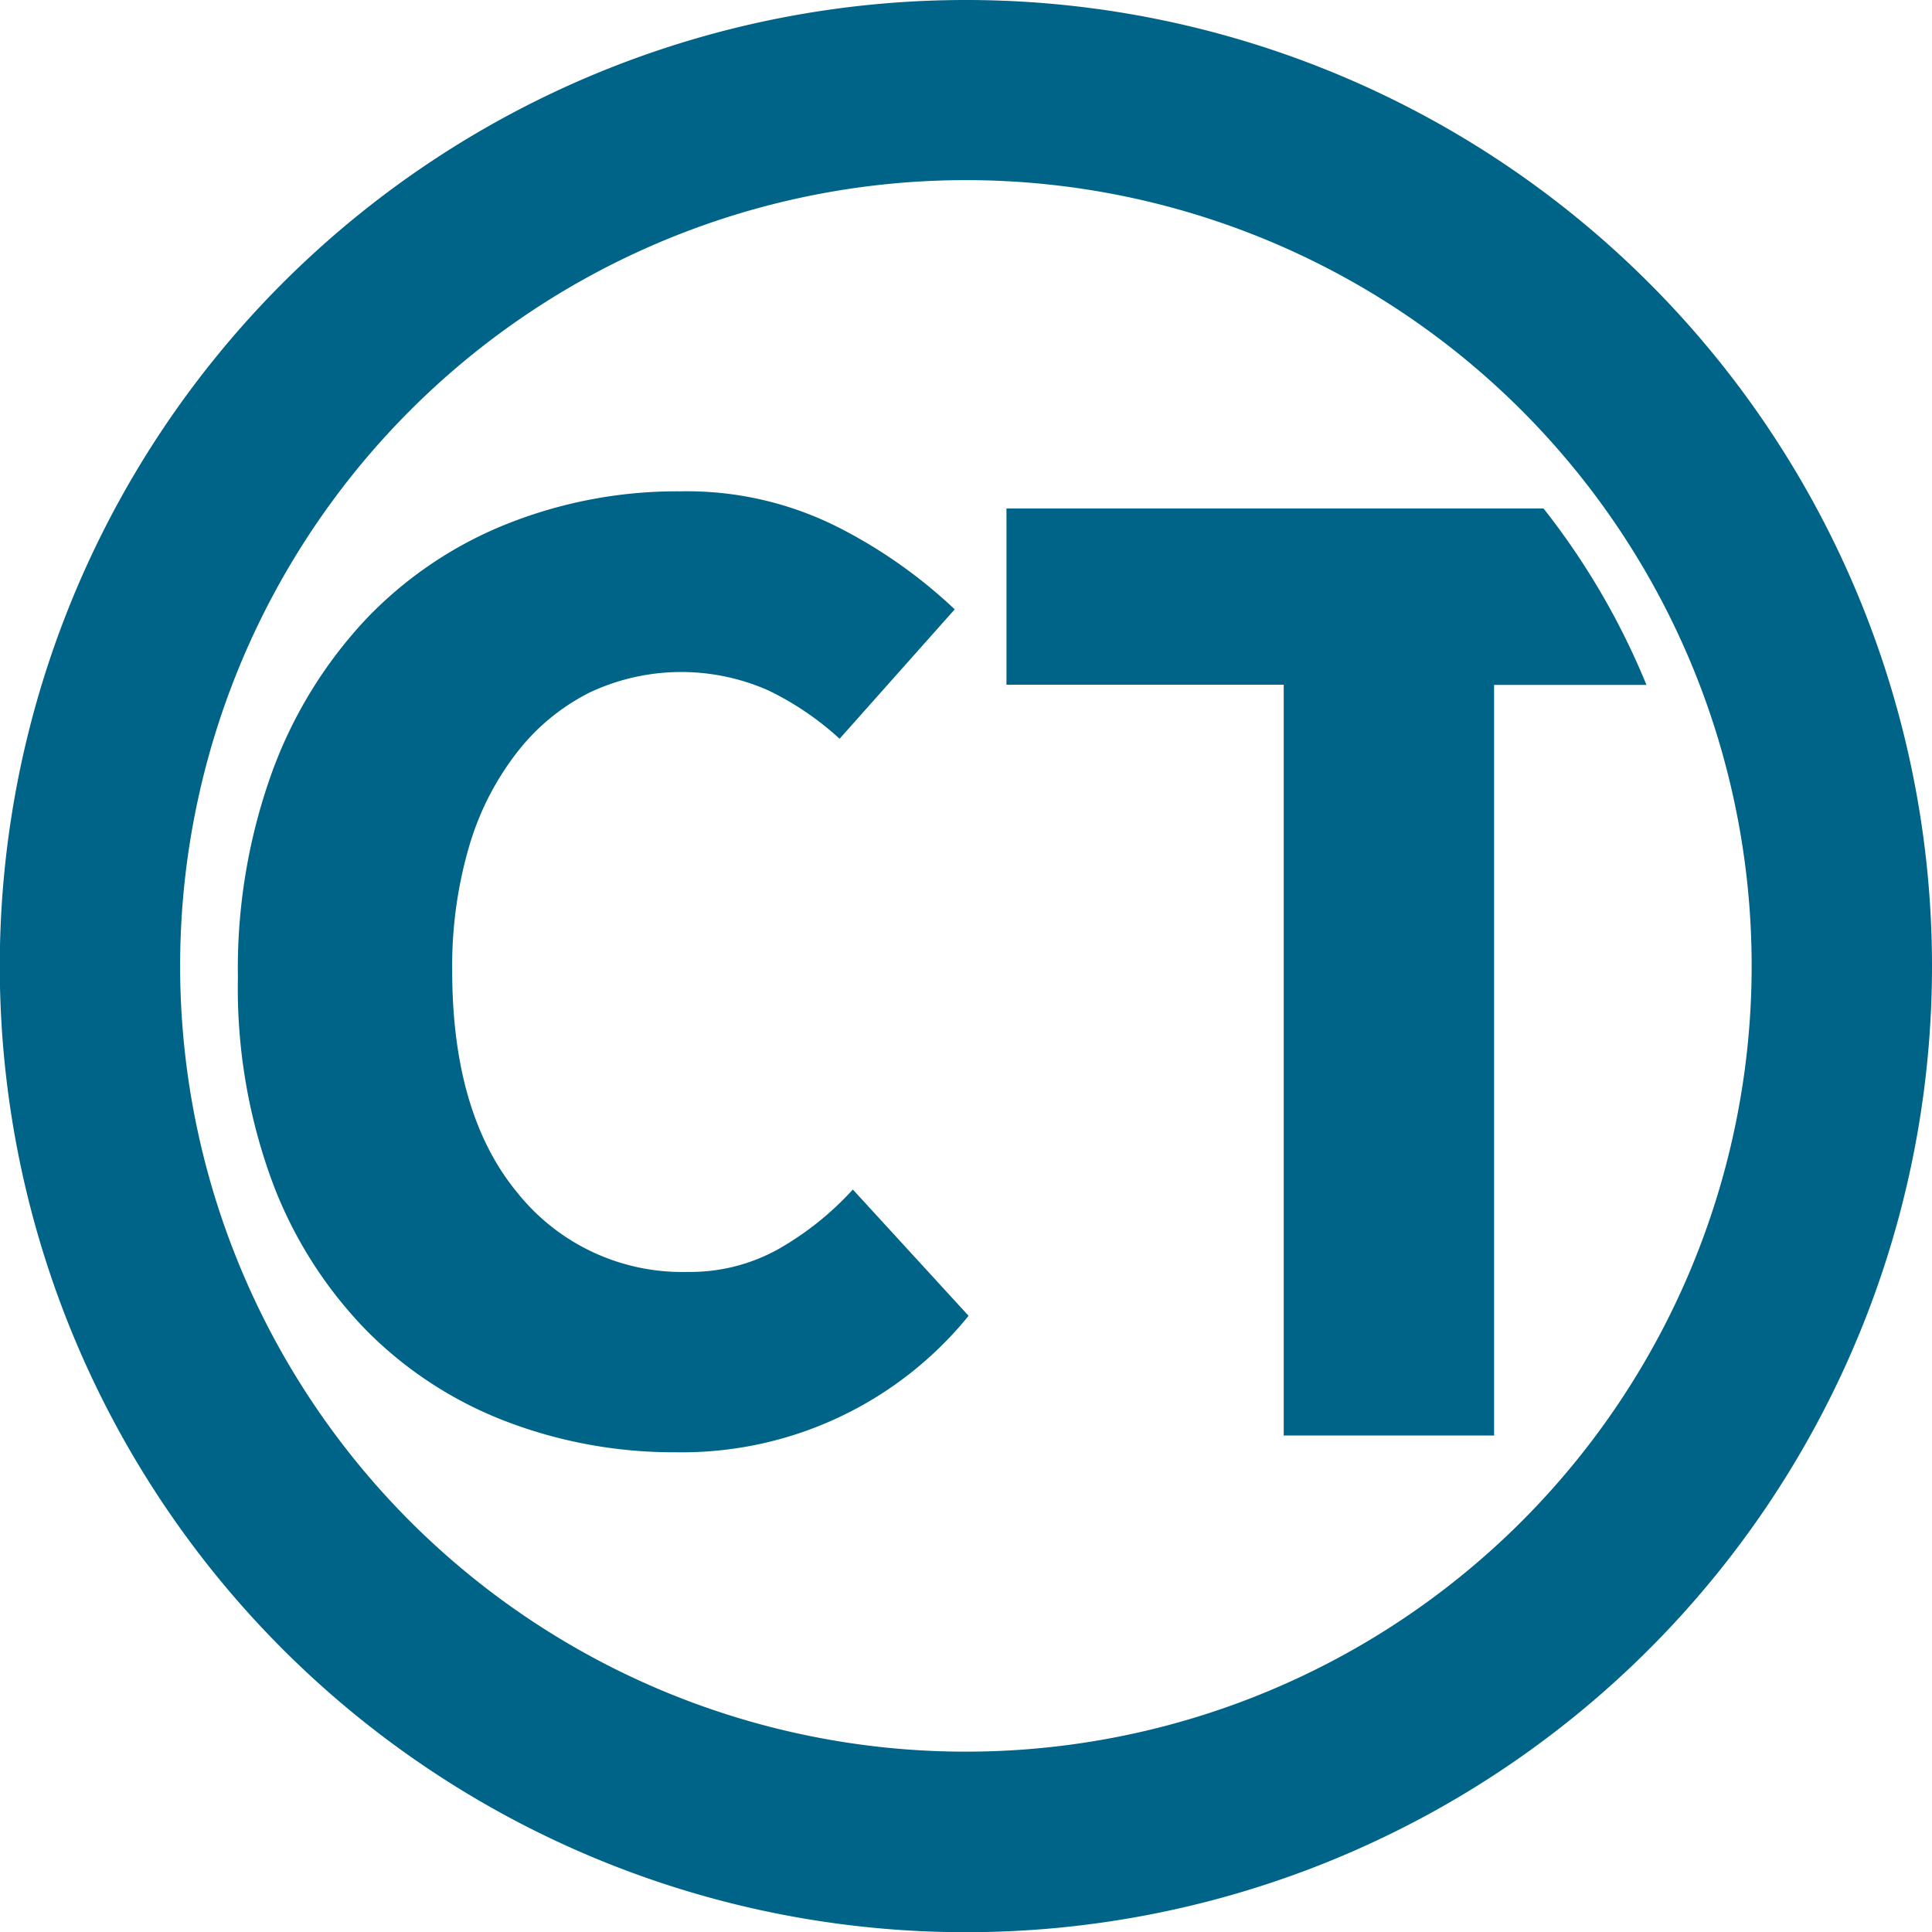 <svg xmlns="http://www.w3.org/2000/svg" viewBox="0 0 93.31 93.31"><title>cashkurs-trends</title><path d="M46.66 0a46.66 46.66 0 1 0 46.65 46.66A46.66 46.66 0 0 0 46.66 0zm0 84.6A37.95 37.95 0 1 1 84.6 46.66 37.95 37.95 0 0 1 46.66 84.6z" fill="#006388"/><path d="M74.55 24.56H48.61v8.51H62v36.26h10.16V33.08h7.36a35.45 35.45 0 0 0-4.97-8.52zM41.19 57.45a14.64 14.64 0 0 1-3.6 2.88 8.74 8.74 0 0 1-4.36 1.1A10.19 10.19 0 0 1 25 57.62q-3.16-3.81-3.16-10.75a20.54 20.54 0 0 1 .82-6A13.6 13.6 0 0 1 25 36.3a10.28 10.28 0 0 1 3.47-2.85 10.39 10.39 0 0 1 8.65-.1 14.25 14.25 0 0 1 3.43 2.33l5.56-6.25a24 24 0 0 0-5.6-3.95 16.2 16.2 0 0 0-7.66-1.75 22.18 22.18 0 0 0-8.38 1.58 19.25 19.25 0 0 0-6.8 4.6 21.6 21.6 0 0 0-4.53 7.38 27.93 27.93 0 0 0-1.65 9.92 27 27 0 0 0 1.68 9.92 20.62 20.62 0 0 0 4.57 7.17 19.06 19.06 0 0 0 6.73 4.36 22.62 22.62 0 0 0 8.17 1.48 17.83 17.83 0 0 0 14.14-6.59z" fill="#006388"/></svg>